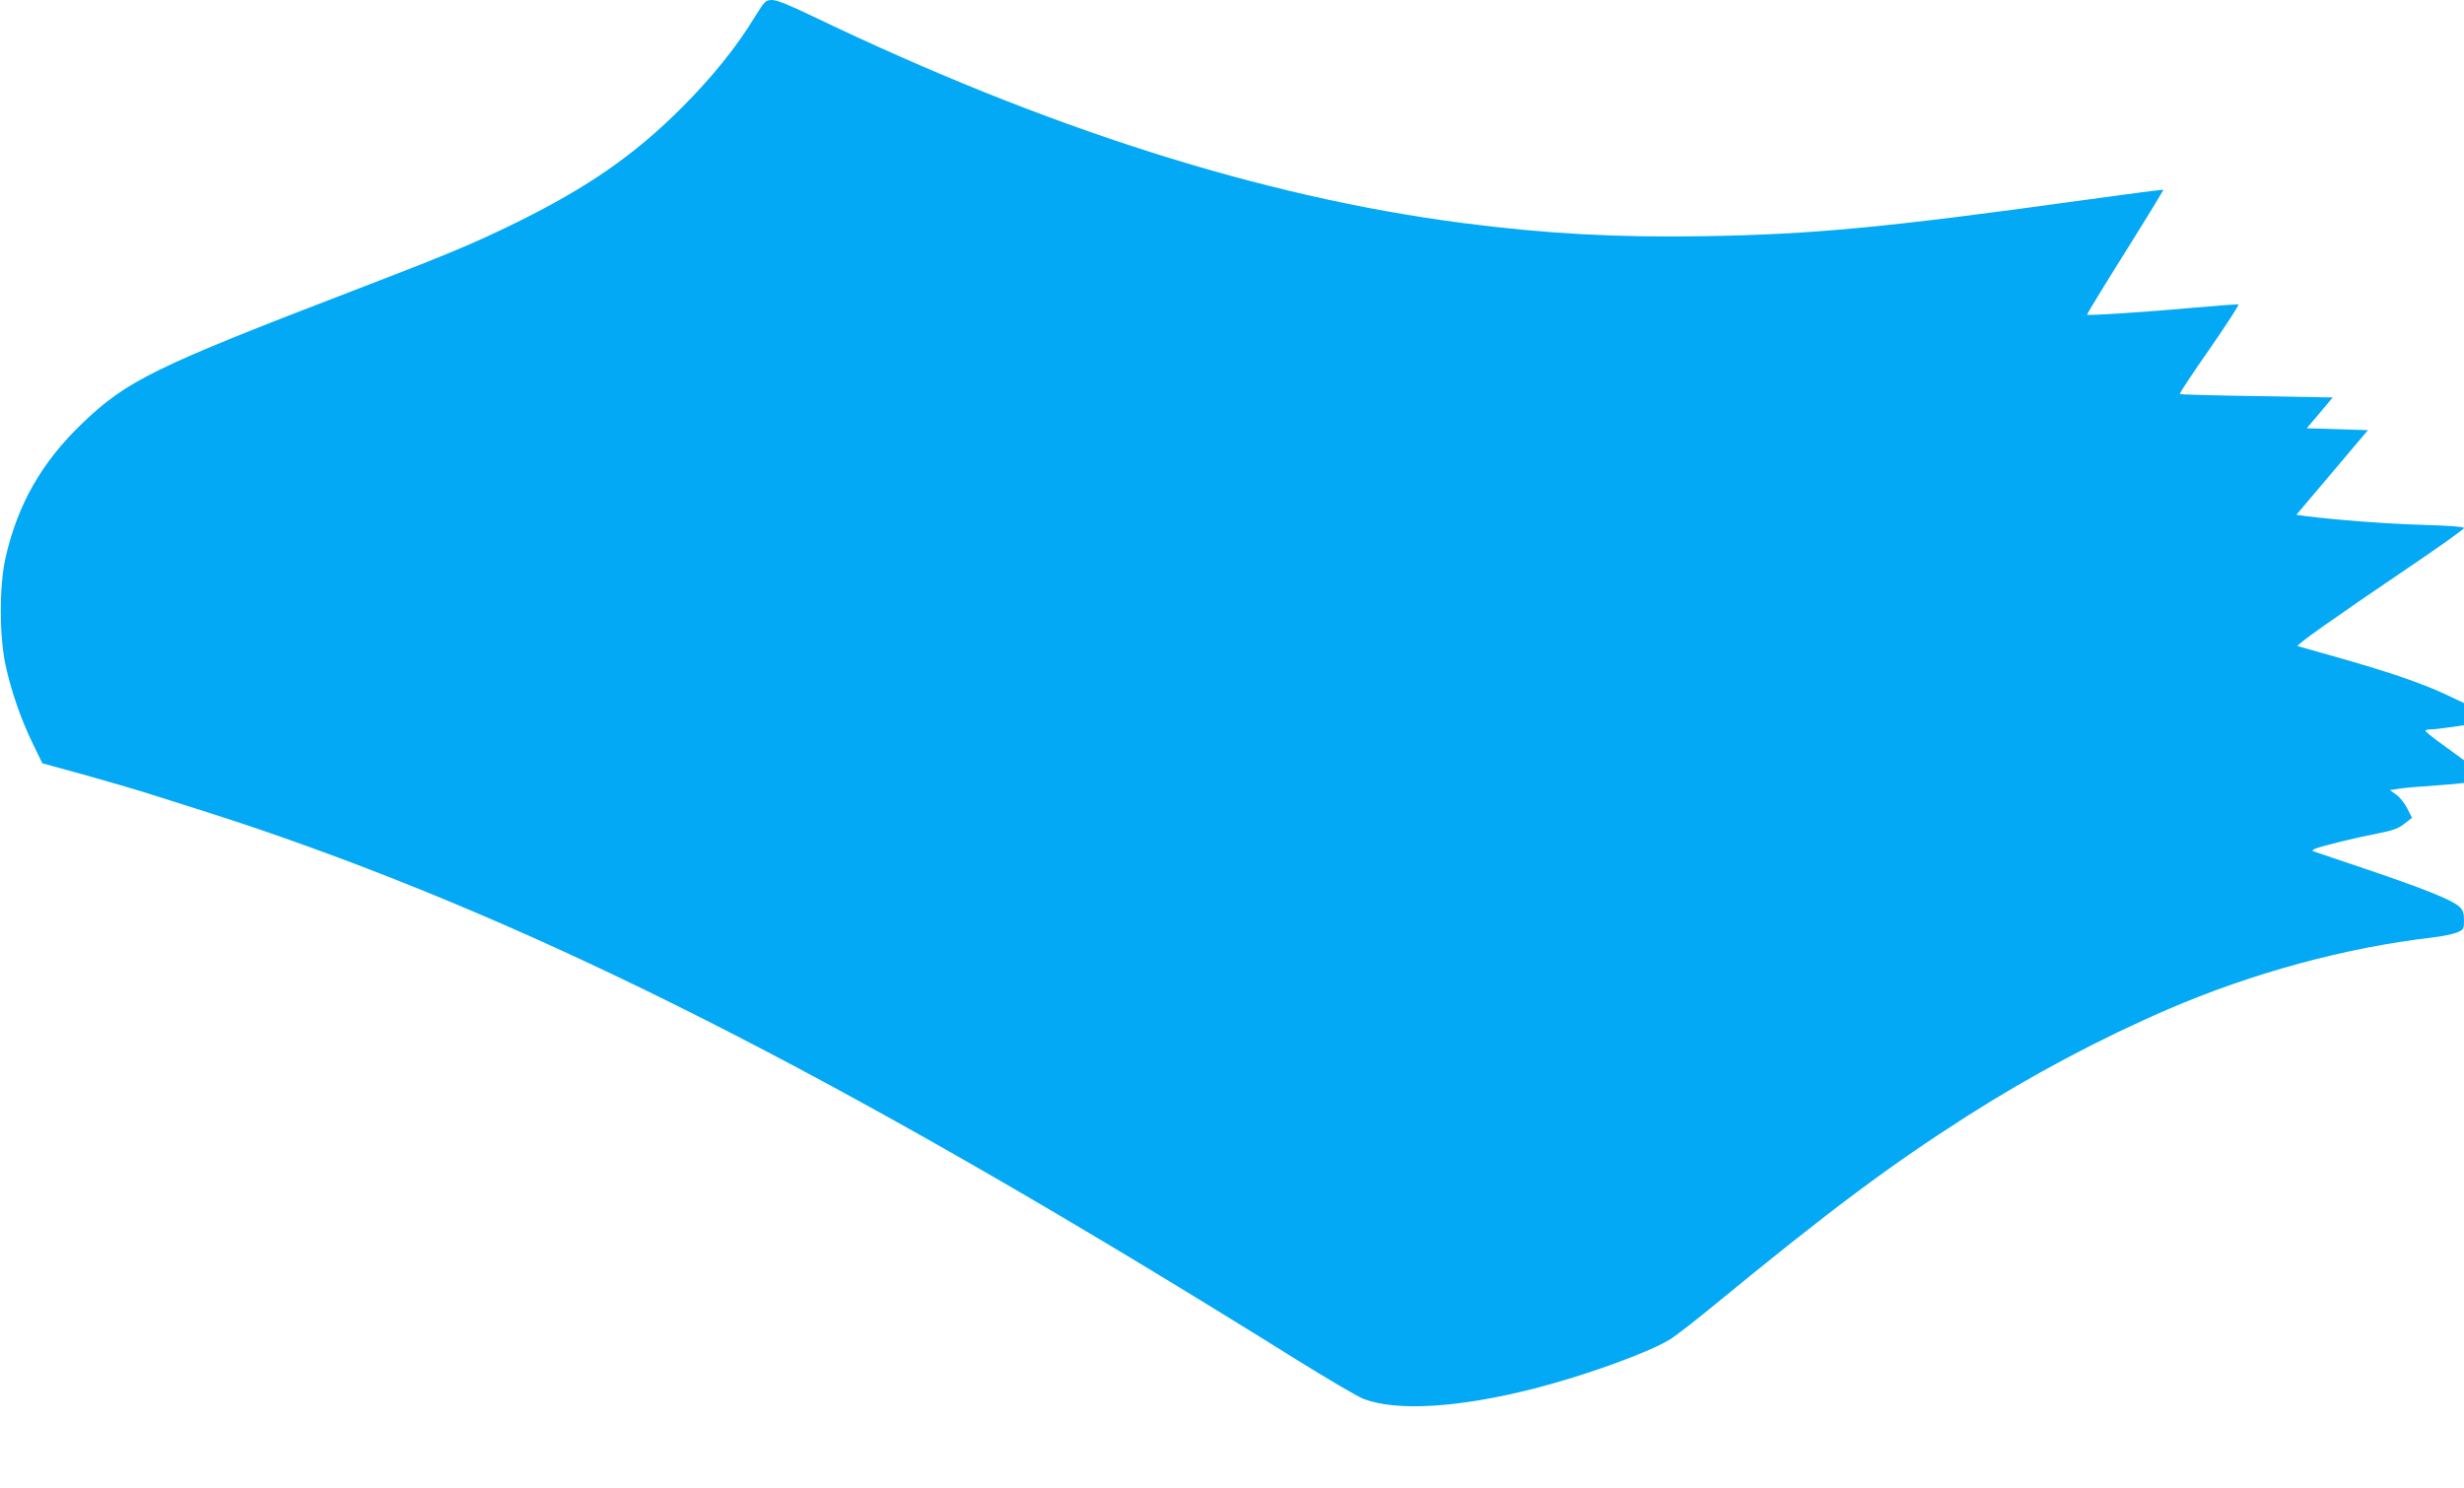 <?xml version="1.0" standalone="no"?>
<!DOCTYPE svg PUBLIC "-//W3C//DTD SVG 20010904//EN"
 "http://www.w3.org/TR/2001/REC-SVG-20010904/DTD/svg10.dtd">
<svg version="1.0" xmlns="http://www.w3.org/2000/svg"
 width="1280pt" height="773pt" viewBox="0 0 1280 773"
 preserveAspectRatio="xMidYMid meet">
<g transform="translate(0,773) scale(0.1,-0.1)"
fill="#03a9f4" stroke="none">
<path d="M3925 7648 c-99 -163 -227 -321 -384 -478 -246 -246 -489 -414 -856
-595 -225 -111 -370 -171 -860 -359 -1018 -391 -1167 -464 -1397 -685 -213
-204 -337 -423 -400 -702 -32 -147 -32 -396 0 -551 28 -133 80 -284 143 -413
l49 -101 212 -58 c117 -33 274 -78 348 -102 422 -133 514 -164 705 -231 1489
-525 3008 -1308 5248 -2706 164 -102 322 -195 352 -206 173 -65 493 -45 883
54 266 68 592 186 706 255 30 18 139 103 242 188 595 488 900 716 1304 974
331 211 690 402 1040 553 440 190 926 322 1376 374 51 6 108 18 128 26 34 15
36 18 36 63 0 38 -5 53 -24 71 -36 34 -177 91 -472 191 -148 50 -276 93 -284
96 -11 5 -9 8 9 15 39 15 210 57 320 78 81 16 110 26 141 51 l40 31 -25 49
c-13 26 -39 59 -57 71 l-33 24 40 6 c22 4 83 10 135 13 52 4 121 9 153 12 l57
6 0 59 0 59 -100 73 c-55 39 -100 75 -100 80 0 4 11 7 25 7 13 0 58 5 100 11
l75 11 0 58 0 57 -97 46 c-126 58 -285 113 -548 188 -115 33 -214 61 -219 62
-12 4 183 142 567 402 163 110 296 205 297 211 0 7 -71 13 -217 17 -192 6
-441 25 -601 45 l-53 7 186 220 186 220 -159 5 -159 5 68 80 67 80 -395 7
c-217 3 -397 8 -399 11 -3 3 66 108 154 233 87 126 155 230 150 232 -4 2 -110
-6 -235 -17 -228 -21 -545 -42 -551 -36 -2 2 87 148 198 325 111 177 200 323
198 324 -1 2 -192 -23 -423 -55 -1012 -140 -1395 -177 -1960 -186 -456 -8
-829 13 -1254 68 -1045 135 -2172 494 -3378 1074 -123 59 -187 85 -212 85 -34
-1 -38 -5 -86 -82z"/>
</g>
</svg>
